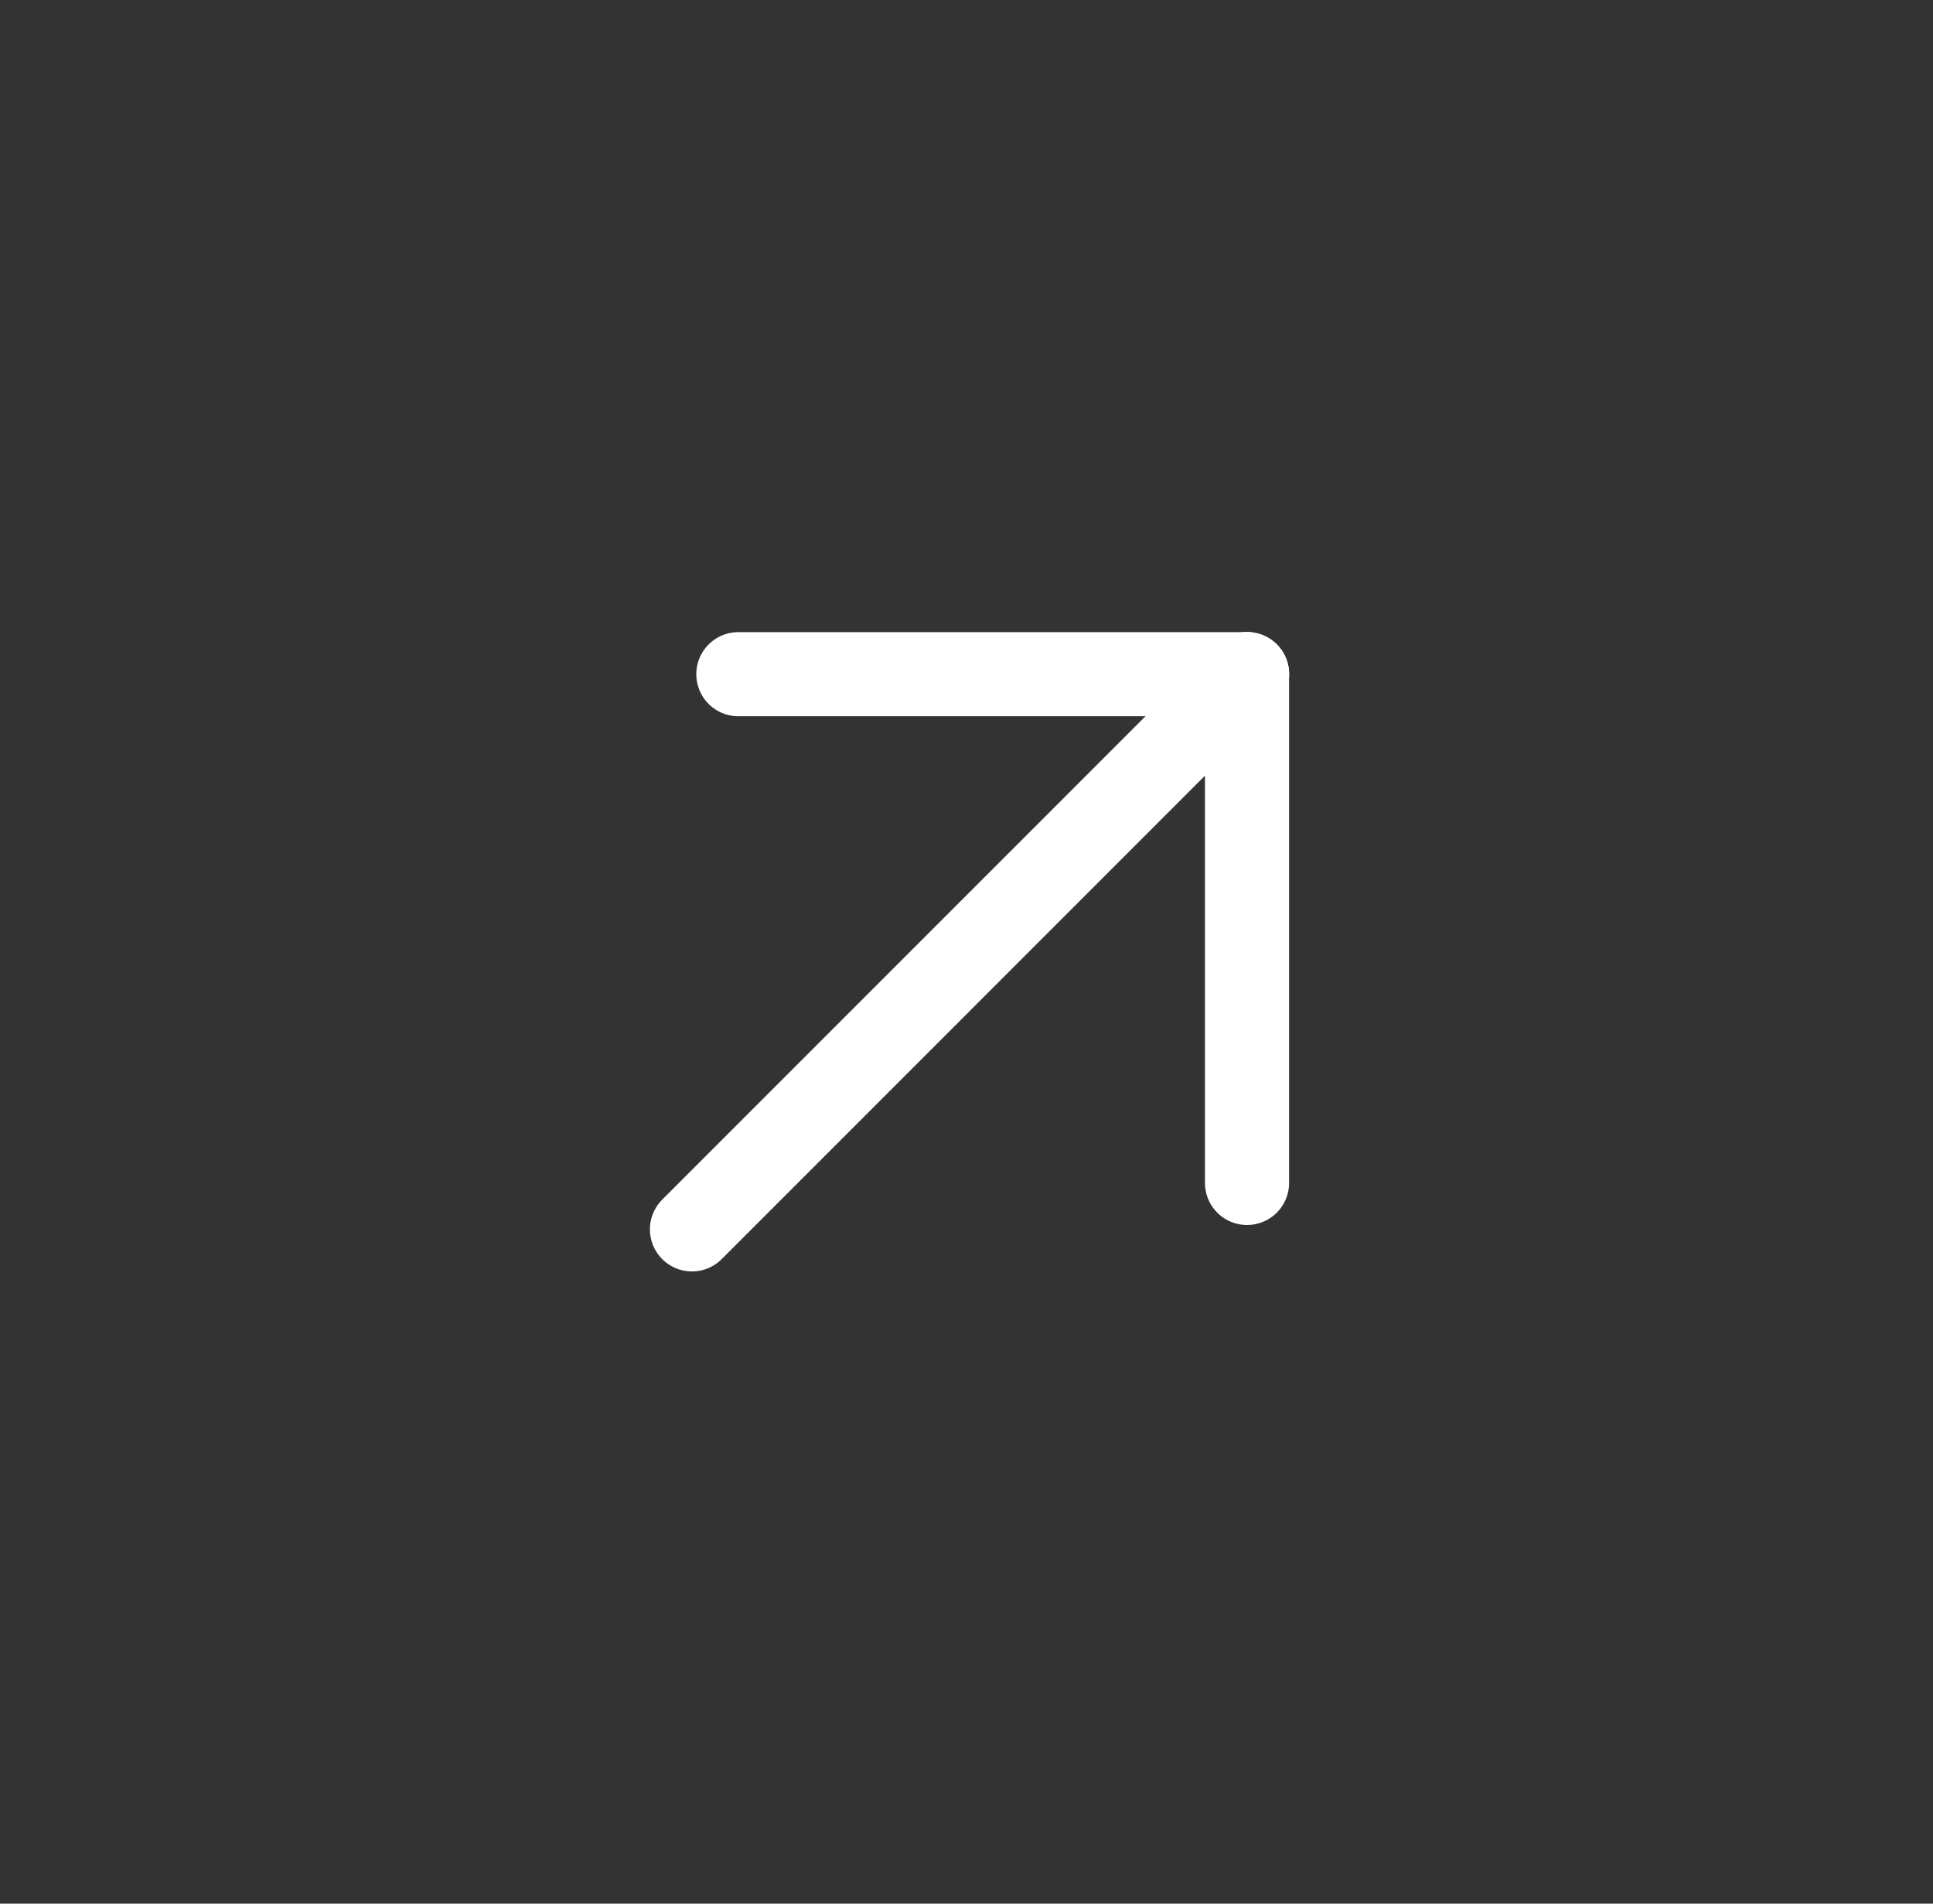 <?xml version="1.0" encoding="UTF-8"?> <svg xmlns="http://www.w3.org/2000/svg" width="65" height="64" viewBox="0 0 65 64" fill="none"><rect x="0" y="0" width="65" height="64" fill="#333333" stroke="none"/> <path d="M41.934 22.664L23.268 41.331" stroke="white" stroke-width="2.828" stroke-linecap="round" stroke-linejoin="round"></path> <path d="M41.933 39.77V22.665" stroke="white" stroke-width="2.828" stroke-linecap="round" stroke-linejoin="round"></path> <path d="M24.828 22.666H41.933" stroke="white" stroke-width="2.828" stroke-linecap="round" stroke-linejoin="round"></path> </svg> 